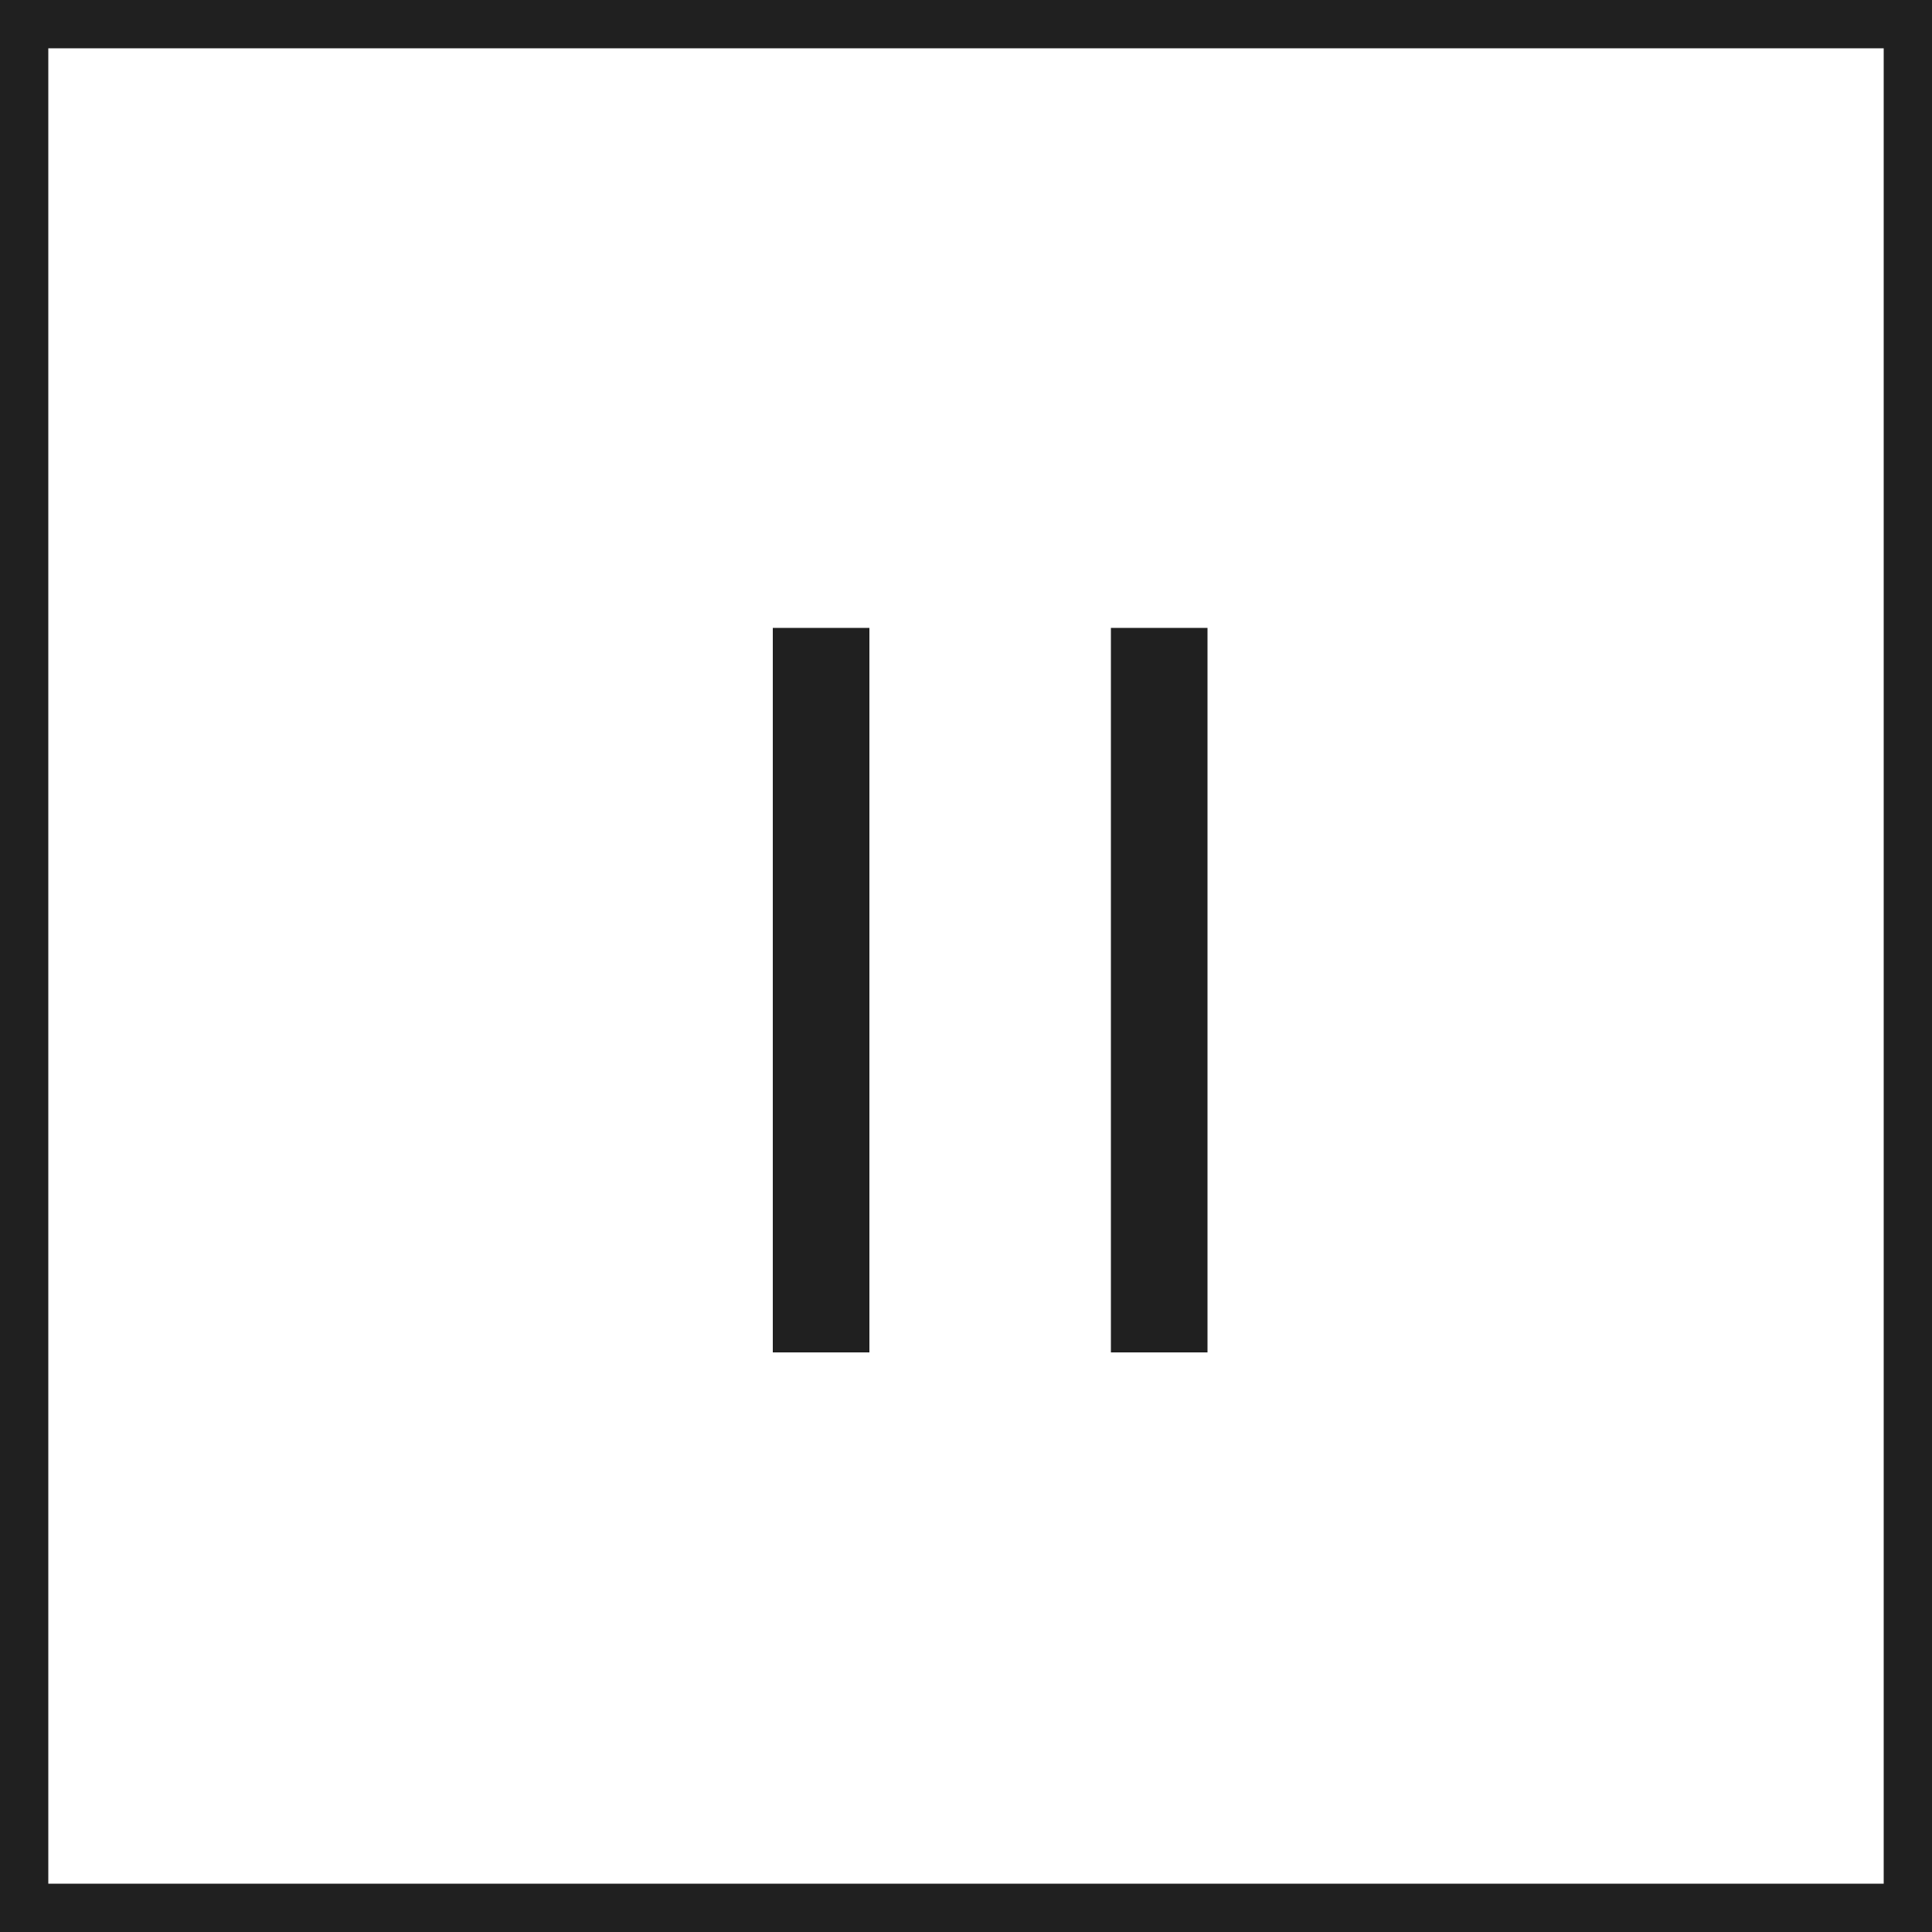 <svg xmlns="http://www.w3.org/2000/svg" width="40" height="40" viewBox="0 0 40 40">
  <g id="그룹_16" data-name="그룹 16" transform="translate(-1520 -1633)">
    <g id="사각형_21" data-name="사각형 21" transform="translate(1520 1633)" fill="#fff" stroke="#202020" stroke-width="1">
      <rect width="40" height="40" stroke="none"/>
      <rect x="0.5" y="0.5" width="39" height="39" fill="none"/>
    </g>
    <g id="그룹_13" data-name="그룹 13" transform="translate(1 -1)">
      <rect id="사각형_22" data-name="사각형 22" width="2" height="15" transform="translate(1535 1647)" fill="#202020"/>
      <rect id="사각형_23" data-name="사각형 23" width="2" height="15" transform="translate(1542 1647)" fill="#202020"/>
    </g>
  </g>
</svg>
